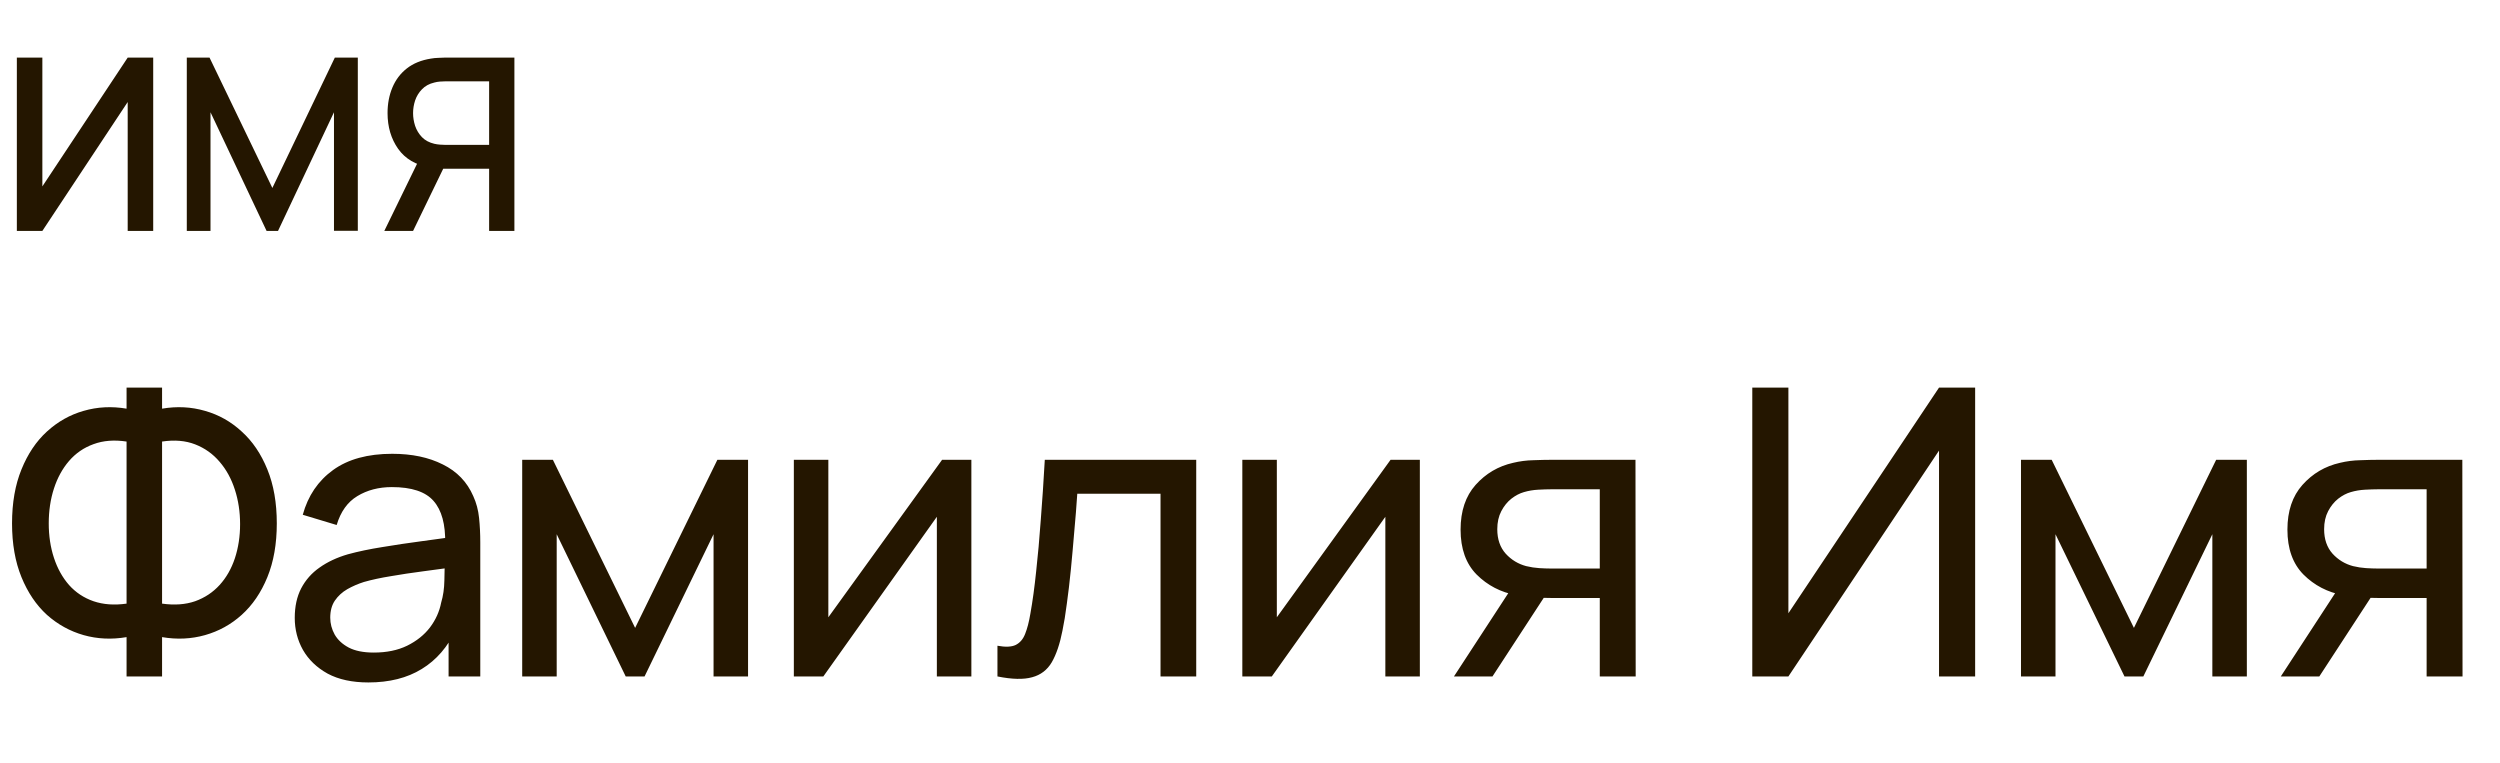 <?xml version="1.0" encoding="UTF-8"?> <svg xmlns="http://www.w3.org/2000/svg" width="249" height="76" viewBox="0 0 249 76" fill="none"><path d="M15.259 23H12.718V10.162L4.219 23H1.678V5.739H4.219V18.565L12.718 5.739H15.259V23ZM18.605 23V5.739H20.87L27.127 18.721L33.348 5.739H35.638V22.988H33.264V11.181L27.691 23H26.552L20.966 11.181V23H18.605ZM51.234 23H48.717V16.803H43.839L42.82 16.683C41.413 16.435 40.359 15.816 39.655 14.825C38.952 13.826 38.6 12.639 38.6 11.265C38.6 10.338 38.76 9.491 39.08 8.724C39.4 7.957 39.879 7.321 40.518 6.818C41.158 6.315 41.961 5.987 42.928 5.835C43.151 5.795 43.387 5.771 43.635 5.763C43.883 5.747 44.09 5.739 44.258 5.739H51.234V23ZM41.142 23H38.277L42.017 15.329L44.546 15.976L41.142 23ZM48.717 14.43V8.101H44.354C44.194 8.101 44.014 8.109 43.815 8.125C43.623 8.14 43.439 8.172 43.263 8.22C42.752 8.34 42.34 8.564 42.029 8.892C41.717 9.211 41.489 9.583 41.346 10.006C41.21 10.422 41.142 10.841 41.142 11.265C41.142 11.689 41.21 12.112 41.346 12.536C41.489 12.959 41.717 13.335 42.029 13.662C42.34 13.982 42.752 14.202 43.263 14.322C43.439 14.362 43.623 14.39 43.815 14.405C44.014 14.421 44.194 14.43 44.354 14.43H48.717Z" fill="#241600"></path><path d="M12.606 67.373V63.457C11.128 63.71 9.703 63.644 8.331 63.258C6.972 62.871 5.754 62.199 4.675 61.24C3.609 60.268 2.764 59.016 2.138 57.484C1.512 55.952 1.199 54.168 1.199 52.13C1.199 50.079 1.512 48.288 2.138 46.756C2.764 45.211 3.609 43.952 4.675 42.98C5.754 41.995 6.972 41.309 8.331 40.922C9.703 40.523 11.128 40.45 12.606 40.703V38.605H16.142V40.703C17.62 40.45 19.046 40.523 20.417 40.922C21.789 41.309 23.008 41.995 24.073 42.98C25.152 43.952 26.005 45.211 26.63 46.756C27.256 48.288 27.569 50.079 27.569 52.13C27.569 54.168 27.256 55.952 26.63 57.484C26.005 59.016 25.152 60.268 24.073 61.24C23.008 62.199 21.789 62.871 20.417 63.258C19.046 63.644 17.62 63.71 16.142 63.457V67.373H12.606ZM12.606 60.121V43.979C11.381 43.793 10.282 43.879 9.31 44.239C8.351 44.585 7.538 45.144 6.872 45.917C6.22 46.676 5.72 47.588 5.374 48.654C5.028 49.719 4.855 50.878 4.855 52.13C4.855 53.369 5.028 54.514 5.374 55.566C5.72 56.618 6.22 57.517 6.872 58.263C7.538 59.009 8.351 59.548 9.31 59.881C10.282 60.214 11.381 60.294 12.606 60.121ZM16.142 60.121C17.381 60.294 18.48 60.214 19.438 59.881C20.397 59.535 21.21 58.996 21.876 58.263C22.542 57.531 23.048 56.645 23.394 55.606C23.74 54.554 23.913 53.422 23.913 52.21C23.913 50.985 23.74 49.839 23.394 48.774C23.048 47.695 22.542 46.769 21.876 45.997C21.21 45.211 20.397 44.632 19.438 44.259C18.48 43.886 17.381 43.793 16.142 43.979V60.121ZM36.688 67.972C35.077 67.972 33.725 67.679 32.633 67.093C31.554 66.494 30.735 65.708 30.176 64.736C29.63 63.764 29.357 62.698 29.357 61.539C29.357 60.407 29.57 59.428 29.996 58.603C30.435 57.764 31.048 57.071 31.834 56.525C32.62 55.966 33.559 55.526 34.651 55.207C35.676 54.927 36.822 54.687 38.087 54.487C39.365 54.274 40.657 54.081 41.962 53.908C43.268 53.735 44.486 53.568 45.618 53.408L44.34 54.148C44.38 52.23 43.994 50.811 43.181 49.892C42.382 48.974 40.997 48.514 39.026 48.514C37.721 48.514 36.575 48.814 35.59 49.413C34.617 49.999 33.931 50.958 33.532 52.29L30.156 51.271C30.675 49.38 31.681 47.895 33.172 46.816C34.664 45.737 36.628 45.198 39.066 45.198C41.023 45.198 42.702 45.551 44.1 46.257C45.512 46.949 46.524 48.001 47.137 49.413C47.443 50.079 47.636 50.805 47.716 51.591C47.796 52.363 47.836 53.175 47.836 54.028V67.373H44.679V62.199L45.419 62.678C44.606 64.423 43.468 65.742 42.002 66.634C40.551 67.526 38.779 67.972 36.688 67.972ZM37.228 64.996C38.506 64.996 39.612 64.769 40.544 64.316C41.49 63.85 42.249 63.244 42.822 62.498C43.394 61.739 43.767 60.914 43.94 60.021C44.14 59.355 44.247 58.616 44.26 57.804C44.287 56.978 44.3 56.345 44.3 55.906L45.538 56.445C44.38 56.605 43.241 56.758 42.122 56.905C41.004 57.051 39.945 57.211 38.946 57.384C37.947 57.544 37.048 57.737 36.249 57.964C35.663 58.15 35.11 58.39 34.591 58.683C34.085 58.976 33.672 59.355 33.352 59.821C33.046 60.274 32.892 60.84 32.892 61.52C32.892 62.106 33.039 62.665 33.332 63.198C33.638 63.73 34.105 64.163 34.73 64.496C35.37 64.829 36.202 64.996 37.228 64.996ZM52.011 67.373V45.797H55.068L63.259 62.538L71.45 45.797H74.506V67.373H71.07V53.209L64.198 67.373H62.32L55.447 53.209V67.373H52.011ZM96.748 45.797V67.373H93.311V51.471L82.004 67.373H79.067V45.797H82.503V61.48L93.831 45.797H96.748ZM99.346 67.373V64.316C100.145 64.463 100.751 64.436 101.164 64.237C101.59 64.023 101.903 63.657 102.103 63.138C102.316 62.605 102.489 61.939 102.622 61.14C102.849 59.875 103.042 58.463 103.202 56.905C103.375 55.346 103.528 53.642 103.661 51.79C103.808 49.926 103.941 47.928 104.061 45.797H119.144V67.373H115.588V49.173H107.297C107.217 50.399 107.117 51.657 106.997 52.949C106.891 54.241 106.778 55.5 106.658 56.725C106.538 57.937 106.405 59.069 106.258 60.121C106.125 61.16 105.979 62.059 105.819 62.818C105.566 64.123 105.213 65.169 104.76 65.955C104.307 66.727 103.655 67.227 102.802 67.453C101.95 67.693 100.798 67.666 99.346 67.373ZM141.417 45.797V67.373H137.981V51.471L126.673 67.373H123.736V45.797H127.173V61.48L138.5 45.797H141.417ZM159.338 67.373V59.562H154.683C154.137 59.562 153.531 59.542 152.865 59.502C152.213 59.449 151.6 59.375 151.027 59.282C149.469 58.989 148.151 58.303 147.072 57.224C146.006 56.145 145.474 54.654 145.474 52.749C145.474 50.898 145.973 49.413 146.972 48.294C147.984 47.162 149.229 46.43 150.708 46.097C151.374 45.937 152.046 45.85 152.725 45.837C153.418 45.81 154.004 45.797 154.484 45.797H162.894L162.914 67.373H159.338ZM144.814 67.373L150.548 58.583H154.384L148.65 67.373H144.814ZM154.424 56.625H159.338V48.734H154.424C154.117 48.734 153.711 48.747 153.205 48.774C152.712 48.8 152.239 48.88 151.787 49.013C151.36 49.133 150.941 49.353 150.528 49.673C150.128 49.992 149.795 50.405 149.529 50.911C149.263 51.417 149.129 52.017 149.129 52.709C149.129 53.708 149.409 54.521 149.969 55.147C150.528 55.759 151.207 56.172 152.006 56.385C152.446 56.492 152.879 56.558 153.305 56.585C153.744 56.612 154.117 56.625 154.424 56.625ZM196.724 67.373H193.127V44.878L178.124 67.373H174.528V38.605H178.124V61.08L193.127 38.605H196.724V67.373ZM201.291 67.373V45.797H204.348L212.538 62.538L220.729 45.797H223.786V67.373H220.35V53.209L213.477 67.373H211.599L204.727 53.209V67.373H201.291ZM241.692 67.373V59.562H237.037C236.491 59.562 235.885 59.542 235.219 59.502C234.567 59.449 233.954 59.375 233.381 59.282C231.823 58.989 230.504 58.303 229.426 57.224C228.36 56.145 227.827 54.654 227.827 52.749C227.827 50.898 228.327 49.413 229.326 48.294C230.338 47.162 231.583 46.43 233.062 46.097C233.728 45.937 234.4 45.85 235.079 45.837C235.772 45.81 236.358 45.797 236.837 45.797H245.248L245.268 67.373H241.692ZM227.168 67.373L232.902 58.583H236.738L231.004 67.373H227.168ZM236.777 56.625H241.692V48.734H236.777C236.471 48.734 236.065 48.747 235.559 48.774C235.066 48.8 234.593 48.88 234.14 49.013C233.714 49.133 233.295 49.353 232.882 49.673C232.482 49.992 232.149 50.405 231.883 50.911C231.617 51.417 231.483 52.017 231.483 52.709C231.483 53.708 231.763 54.521 232.322 55.147C232.882 55.759 233.561 56.172 234.36 56.385C234.8 56.492 235.233 56.558 235.659 56.585C236.098 56.612 236.471 56.625 236.777 56.625Z" fill="#241600"></path></svg> 